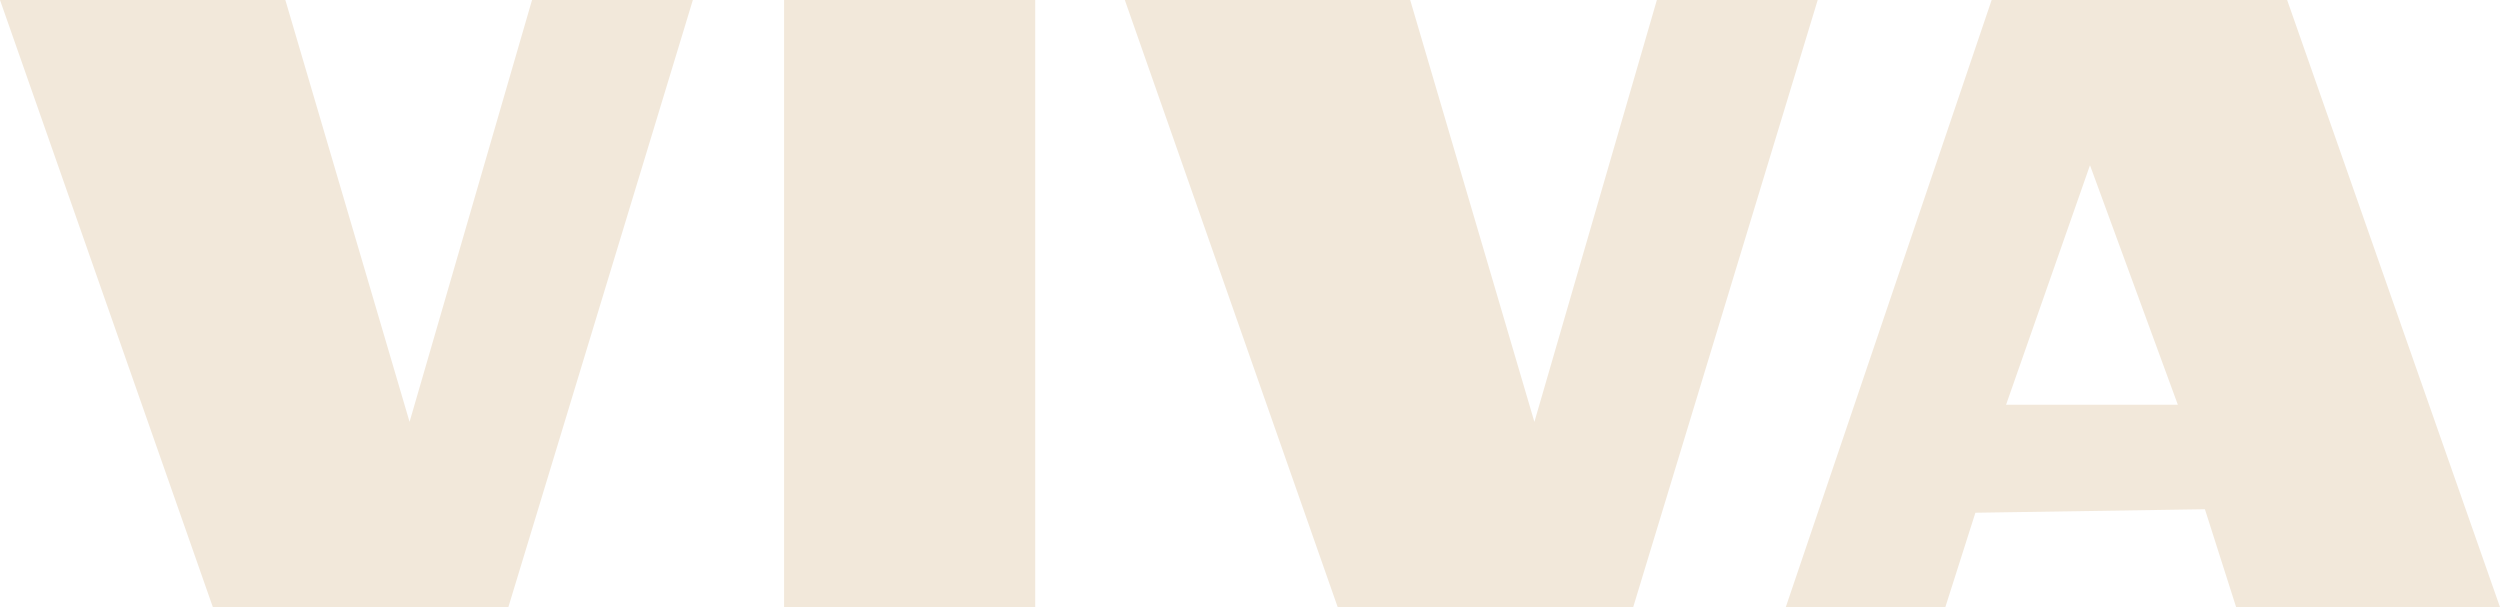 <?xml version="1.0" encoding="UTF-8"?>
<svg id="Layer_1" xmlns="http://www.w3.org/2000/svg" version="1.1" viewBox="0 0 2000 485.72">
  <!-- Generator: Adobe Illustrator 29.5.1, SVG Export Plug-In . SVG Version: 2.1.0 Build 141)  -->
  <defs>
    <style>
      .st0 {
        fill: #f2e8da;
      }
    </style>
  </defs>
  <path class="st0" d="M327.65,337.51L425.63,0h128.66l-147.61,485.72h-236.39L0,0h228.28l99.37,337.5Z"/>
  <path class="st0" d="M1227.52,337.51L1325.5,0h128.66l-147.61,485.72h-236.39L899.86,0h228.28l99.37,337.5Z"/>
  <path class="st0" d="M828.18,0v485.72h-200.91V0h200.91Z"/>
  <path class="st0" d="M1580.31,410.19l-24.05,75.53h-127.64L1593.32,0h236.39l170.29,485.72h-211.09l-24.98-78.33-183.61,2.8ZM1742.28,323.81l-70.29-191.63-67.14,191.63h137.43Z"/>
</svg>
